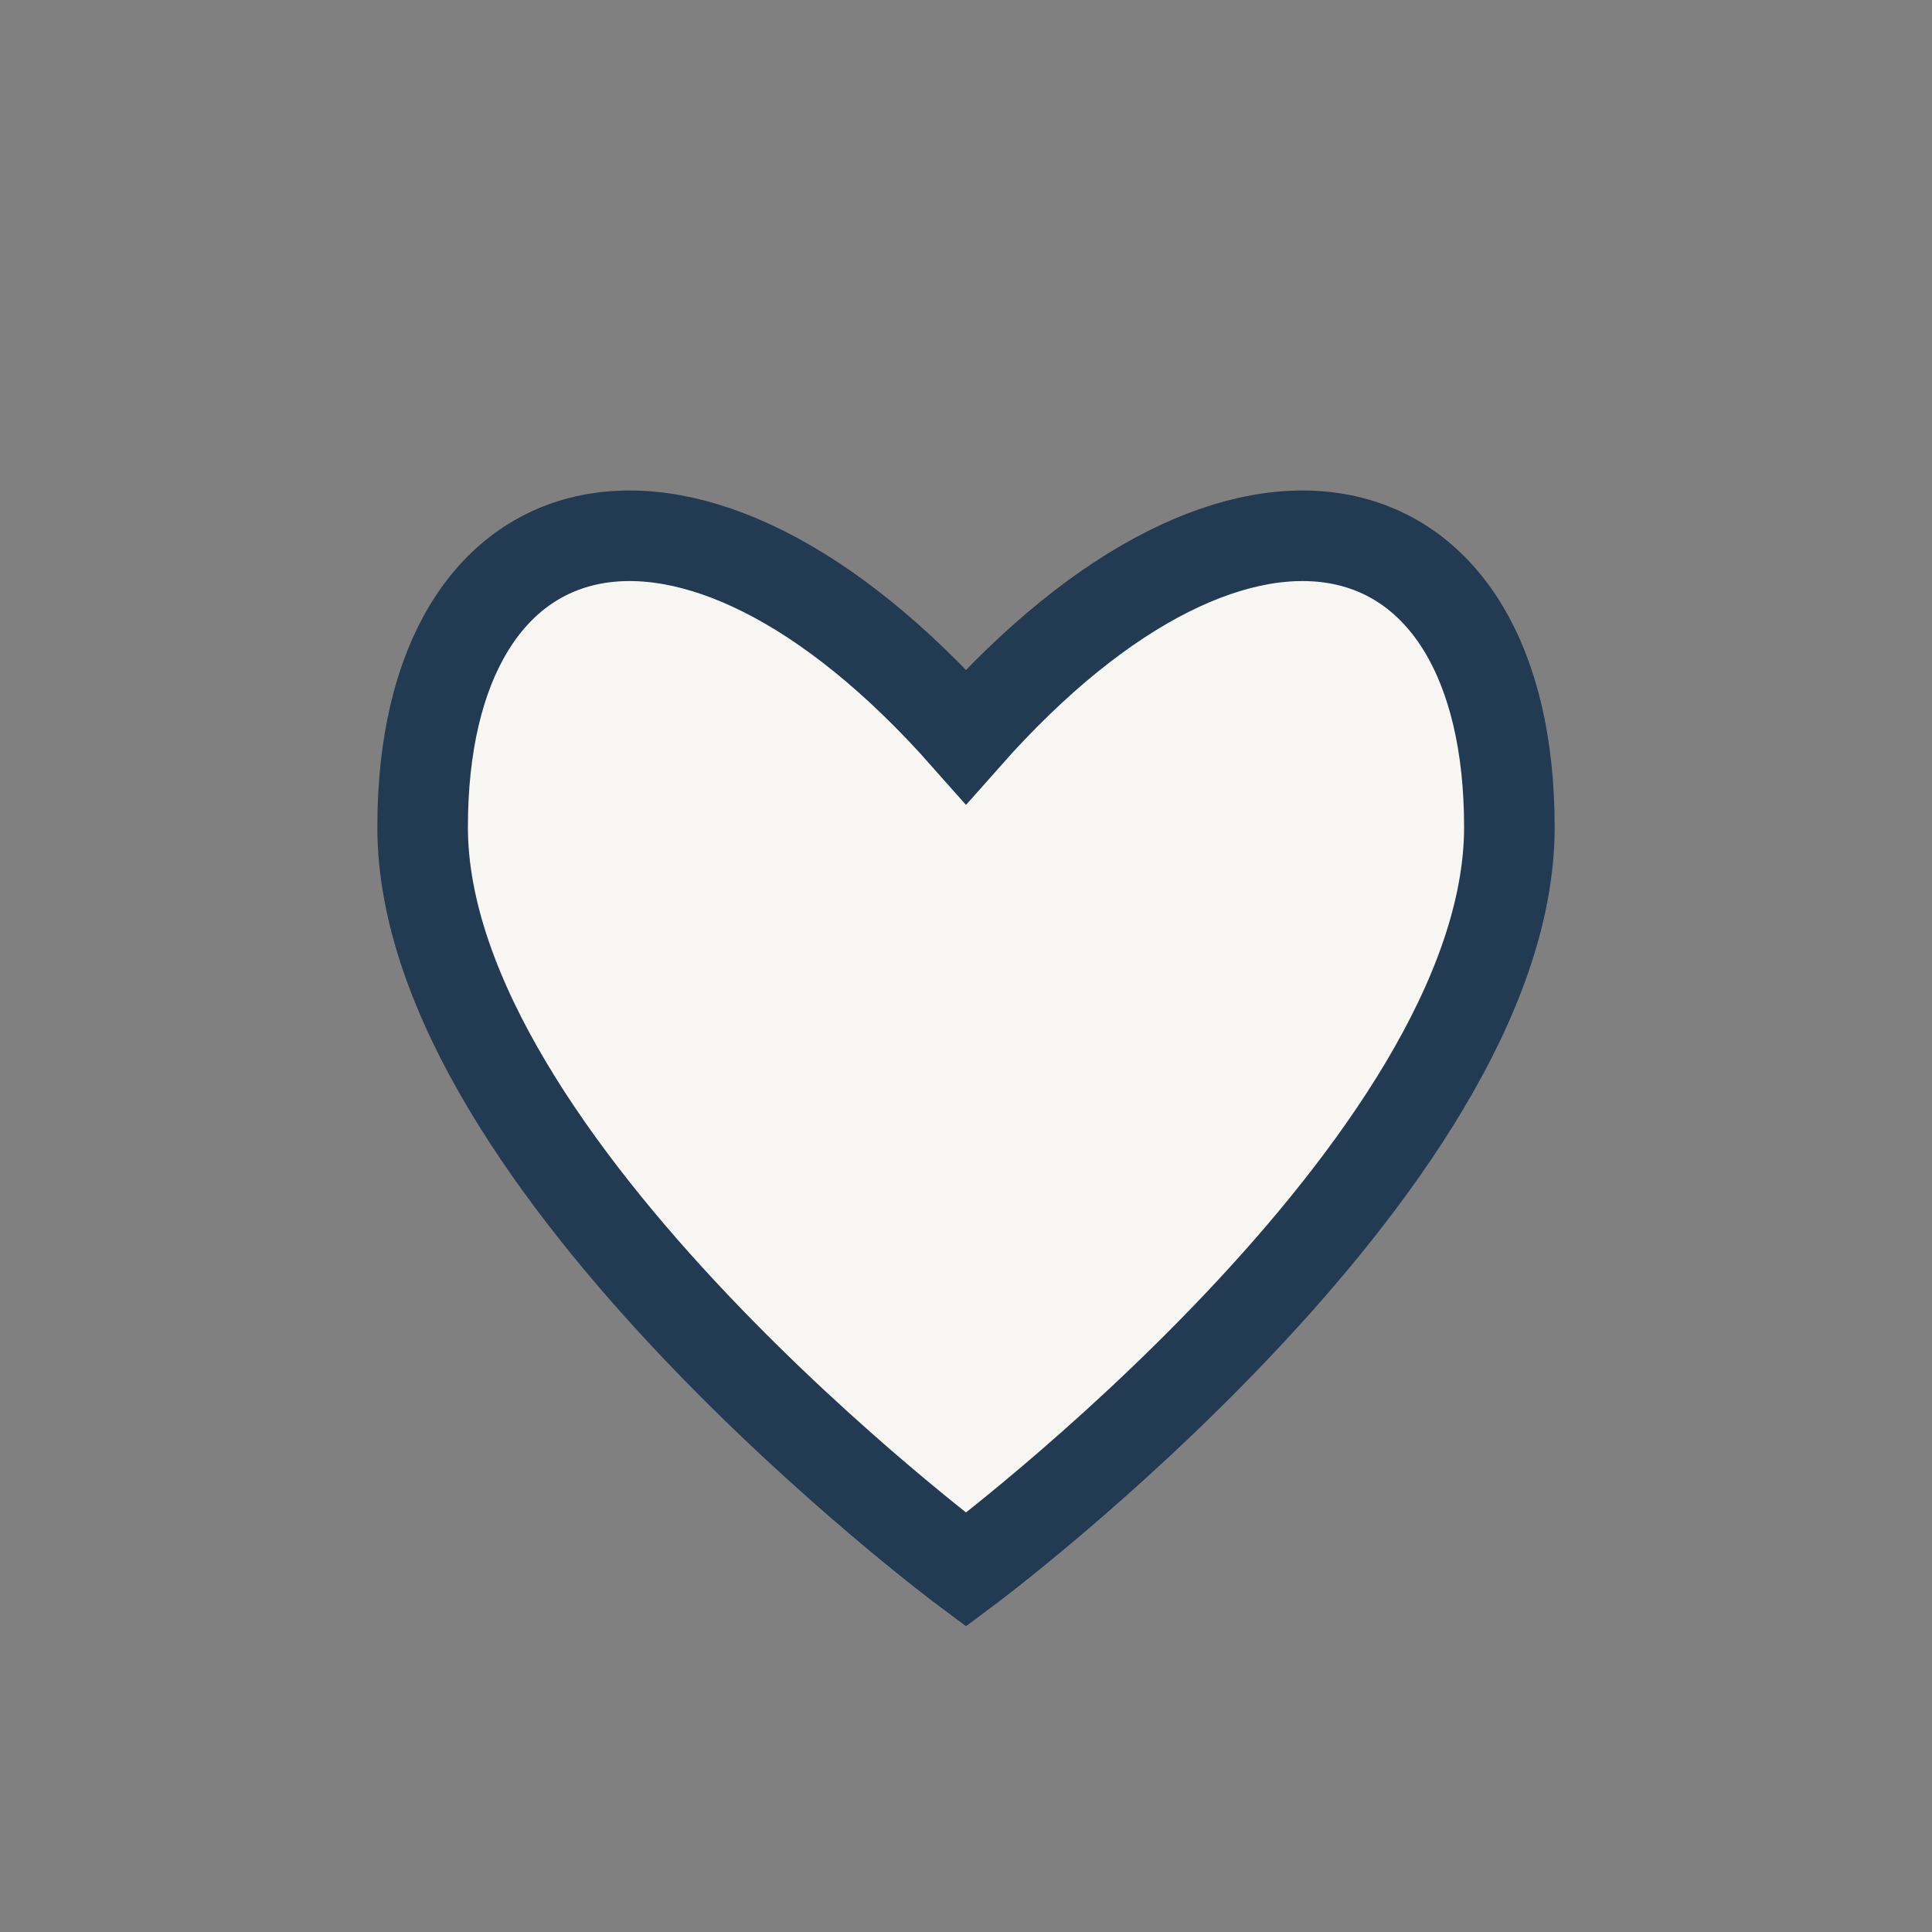 <?xml version="1.0" encoding="UTF-8"?>
<svg xmlns="http://www.w3.org/2000/svg" width="32" height="32" viewBox="0 0 32 32"><rect x="0" y="0" width="32" height="32" fill="#808080" stroke="none"/><path d="M16 26s-9-6.7-9-12.3C7 8.2 11.4 7 16 12.2 20.6 7 25 8.2 25 13.7c0 5.6-9 12.3-9 12.3z" fill="#F8F6F3" stroke="#233A53" stroke-width="1.5"/></svg>